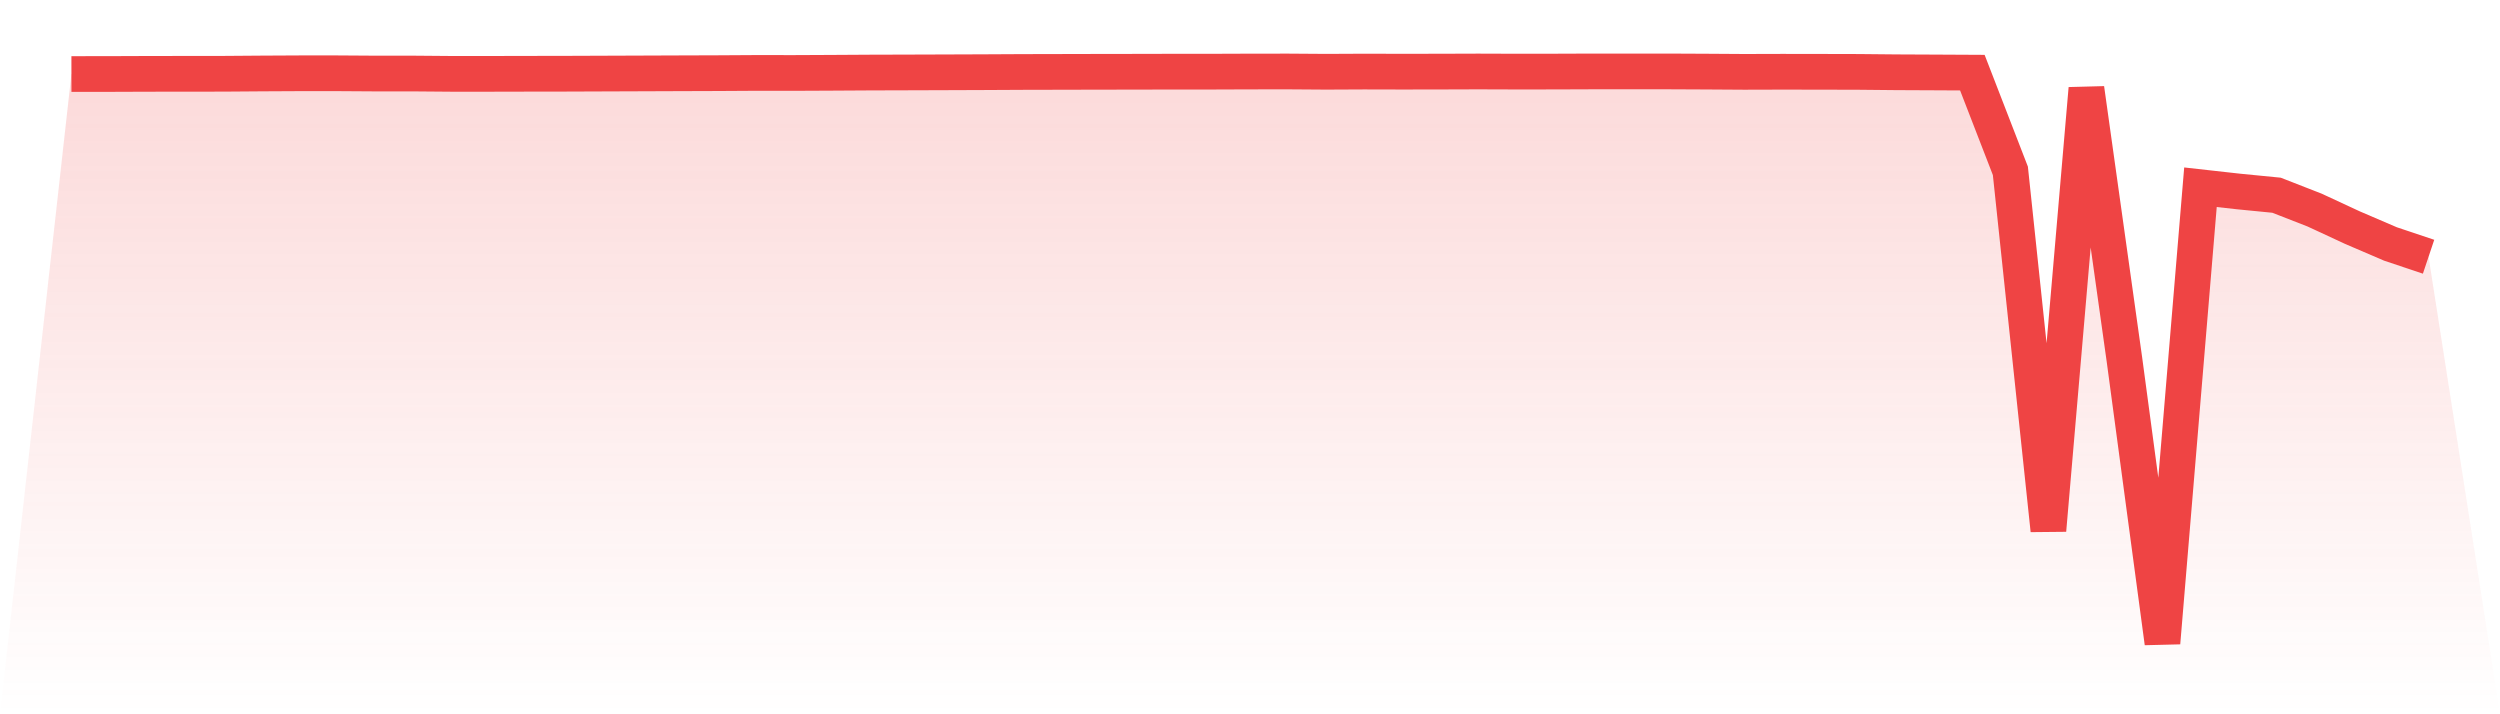 <svg viewBox="0 0 140 40" xmlns="http://www.w3.org/2000/svg">
<defs>
<linearGradient id="gradient" x1="0" x2="0" y1="0" y2="1">
<stop offset="0%" stop-color="#ef4444" stop-opacity="0.2"/>
<stop offset="100%" stop-color="#ef4444" stop-opacity="0"/>
</linearGradient>
</defs>
<path d="M4,4.146 L4,4.146 L6.129,4.144 L8.258,4.136 L10.387,4.133 L12.516,4.131 L14.645,4.115 L16.774,4.104 L18.903,4.104 L21.032,4.118 L23.161,4.118 L25.29,4.136 L27.419,4.136 L29.548,4.131 L31.677,4.128 L33.806,4.12 L35.935,4.112 L38.065,4.104 L40.194,4.097 L42.323,4.084 L44.452,4.086 L46.581,4.076 L48.71,4.063 L50.839,4.057 L52.968,4.05 L55.097,4.042 L57.226,4.031 L59.355,4.026 L61.484,4.021 L63.613,4.018 L65.742,4.013 L67.871,4.013 L70,4.005 L72.129,4.003 L74.258,4.018 L76.387,4.008 L78.516,4.013 L80.645,4.01 L82.774,4.003 L84.903,4.01 L87.032,4.008 L89.161,4 L91.29,4 L93.419,4 L95.548,4.01 L97.677,4.024 L99.806,4.018 L101.935,4.021 L104.065,4.026 L106.194,4.047 L108.323,4.057 L110.452,4.068 L112.581,9.566 L114.71,29.695 L116.839,4.961 L118.968,20.136 L121.097,36 L123.226,10.485 L125.355,10.723 L127.484,10.932 L129.613,11.762 L131.742,12.75 L133.871,13.664 L136,14.377 L140,40 L0,40 z" fill="url(#gradient)"/>
<path d="M4,4.146 L4,4.146 L6.129,4.144 L8.258,4.136 L10.387,4.133 L12.516,4.131 L14.645,4.115 L16.774,4.104 L18.903,4.104 L21.032,4.118 L23.161,4.118 L25.29,4.136 L27.419,4.136 L29.548,4.131 L31.677,4.128 L33.806,4.12 L35.935,4.112 L38.065,4.104 L40.194,4.097 L42.323,4.084 L44.452,4.086 L46.581,4.076 L48.71,4.063 L50.839,4.057 L52.968,4.05 L55.097,4.042 L57.226,4.031 L59.355,4.026 L61.484,4.021 L63.613,4.018 L65.742,4.013 L67.871,4.013 L70,4.005 L72.129,4.003 L74.258,4.018 L76.387,4.008 L78.516,4.013 L80.645,4.01 L82.774,4.003 L84.903,4.01 L87.032,4.008 L89.161,4 L91.29,4 L93.419,4 L95.548,4.01 L97.677,4.024 L99.806,4.018 L101.935,4.021 L104.065,4.026 L106.194,4.047 L108.323,4.057 L110.452,4.068 L112.581,9.566 L114.71,29.695 L116.839,4.961 L118.968,20.136 L121.097,36 L123.226,10.485 L125.355,10.723 L127.484,10.932 L129.613,11.762 L131.742,12.75 L133.871,13.664 L136,14.377" fill="none" stroke="#ef4444" stroke-width="2"/>
</svg>
